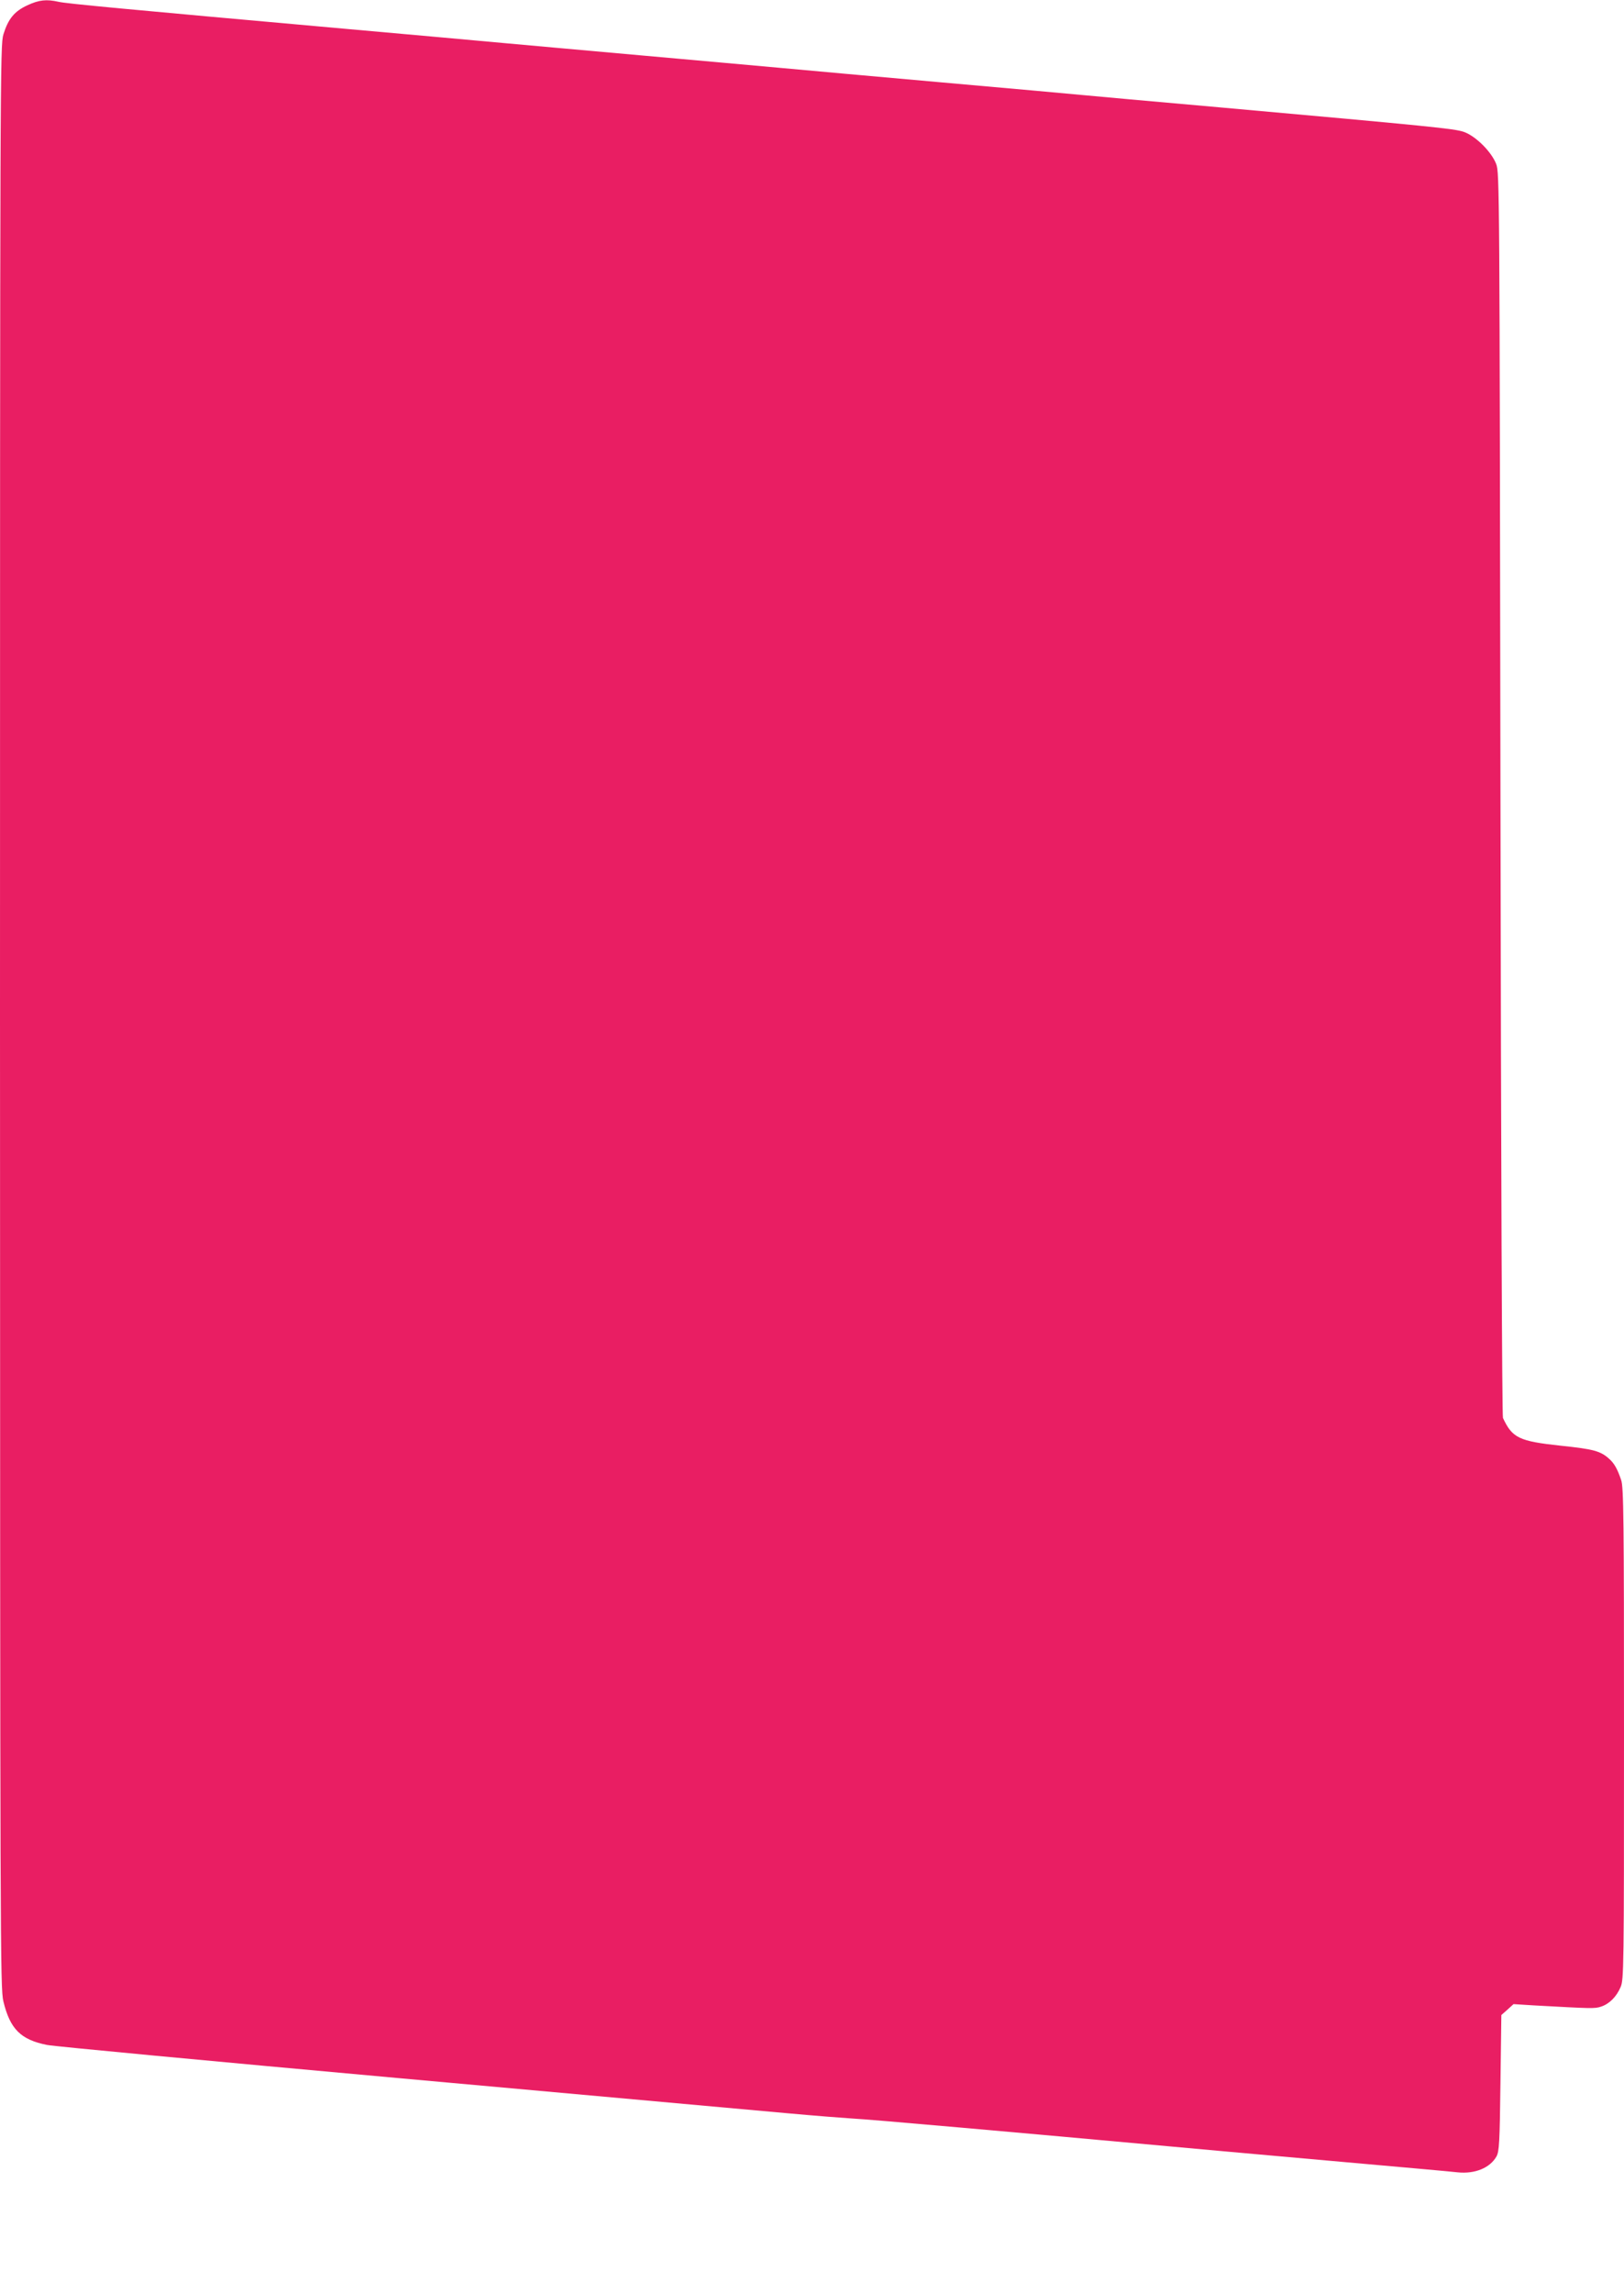 <?xml version="1.0" standalone="no"?>
<!DOCTYPE svg PUBLIC "-//W3C//DTD SVG 20010904//EN"
 "http://www.w3.org/TR/2001/REC-SVG-20010904/DTD/svg10.dtd">
<svg version="1.0" xmlns="http://www.w3.org/2000/svg"
 width="907pt" height="1280pt" viewBox="0 0 907 1280"
 preserveAspectRatio="xMidYMid meet">
<g transform="translate(0,1280) scale(0.1,-0.1)"
fill="#e91e63" stroke="none">
<path d="M154 12771 c-74 -34 -108 -76 -135 -163 -18 -62 -19 -168 -19 -5483
1 -5201 1 -5423 19 -5497 37 -154 97 -214 244 -243 40 -8 923 -91 1962 -185
1040 -94 2016 -182 2170 -196 154 -14 321 -27 370 -30 76 -3 957 -81 1755
-154 118 -11 519 -47 890 -80 371 -33 700 -62 731 -66 97 -10 181 25 217 89
15 28 18 76 22 410 l5 379 34 30 34 31 111 -7 c326 -18 343 -19 378 -7 46 15
86 55 109 109 18 42 19 98 19 1415 0 1202 -2 1377 -16 1416 -21 62 -39 93 -66
117 -48 44 -87 55 -271 74 -233 25 -271 43 -323 155 -5 12 -11 1381 -14 3485
-5 3390 -5 3466 -24 3515 -27 69 -115 156 -181 179 -53 18 -183 31 -1355 136
-371 33 -722 64 -780 70 -58 6 -409 37 -780 70 -371 33 -772 69 -890 80 -118
11 -469 42 -780 70 -311 28 -662 59 -780 70 -118 11 -519 47 -890 80 -1242
111 -1551 140 -1593 150 -67 15 -108 11 -173 -19z"/>
</g>
</svg>
